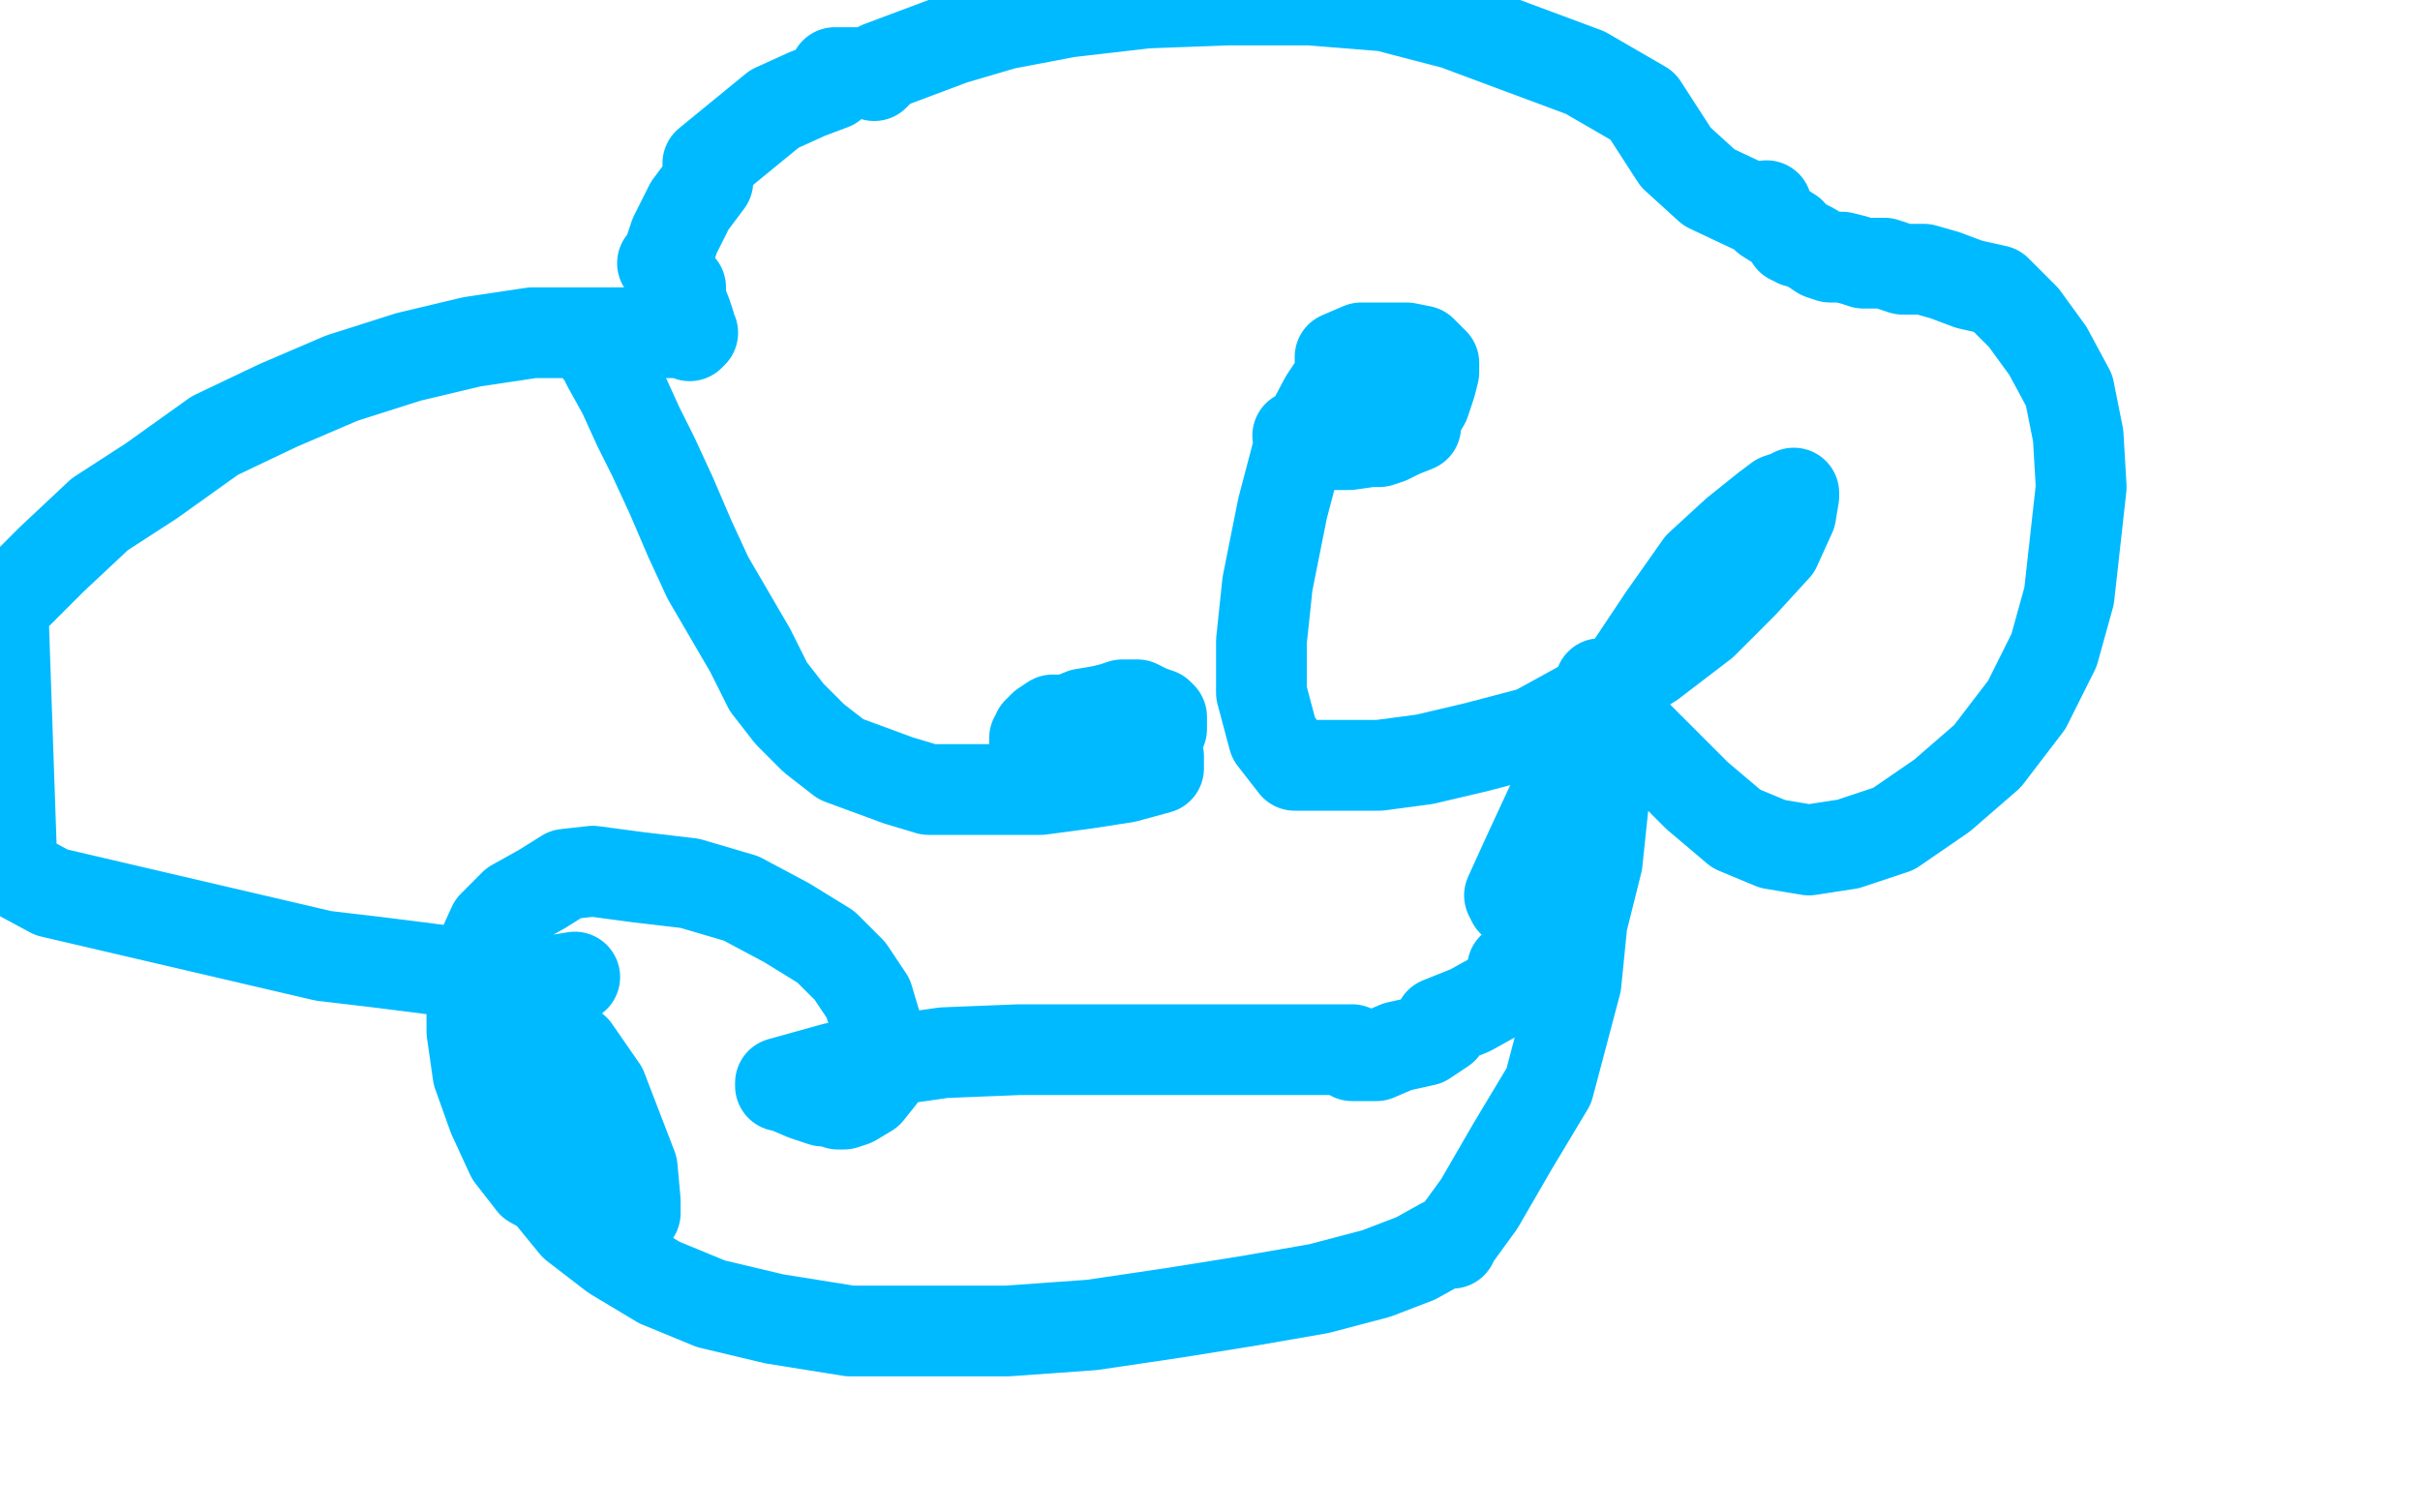 <?xml version="1.0" standalone="no"?>
<!DOCTYPE svg PUBLIC "-//W3C//DTD SVG 1.1//EN"
"http://www.w3.org/Graphics/SVG/1.1/DTD/svg11.dtd">

<svg width="800" height="500" version="1.1" xmlns="http://www.w3.org/2000/svg" xmlns:xlink="http://www.w3.org/1999/xlink" style="stroke-antialiasing: false"><desc>This SVG has been created on https://colorillo.com/</desc><rect x='0' y='0' width='800' height='500' style='fill: rgb(255,255,255); stroke-width:0' /><polyline points="198,116 199,117 199,117 201,121 201,121 206,130 206,130 211,141 211,141 216,151 216,151 222,164 222,164 228,178 228,178 234,191 234,191 241,203 241,203 248,215 248,215 254,227 254,227 261,236 261,236 269,244 269,244 278,251 297,258 307,261 318,261 330,261 344,261 359,259 372,257 383,254 383,250 379,246 380,243 384,241 384,238 384,237 383,236 380,235 378,234 376,233 373,233 371,233 368,234 364,235 358,236 353,238 348,238 345,240 344,241 343,242 343,243 343,244 342,244 342,245 342,246 343,246 344,246 345,247 346,247 347,247 348,248 349,248 350,249 352,249 360,250 366,252 379,252" style="fill: none; stroke: #00baff; stroke-width: 30; stroke-linejoin: round; stroke-linecap: round; stroke-antialiasing: false; stroke-antialias: 0; opacity: 1.0"/>
<polyline points="429,144 431,145 431,145 435,146 435,146 440,147 440,147 446,147 446,147 453,146 453,146 456,146 456,146 459,145 459,145 463,143 463,143 468,141 468,141 468,138 468,138 471,133 471,133 473,127 473,127 474,123 474,123 474,120 472,118 470,116 465,115 459,115 455,115 450,115 443,118 443,120 444,123 438,132 429,149 424,168 419,193 417,212 417,229 421,244 428,253 436,253 443,253 456,253 471,251 488,247 507,242 527,231 546,219 563,206 576,193 587,181 592,170 593,164 593,163 593,164 591,164 588,165 584,168 574,176 562,187 550,204 538,222 527,240 517,257 510,272 504,285 499,296 500,298 501,299 502,300 504,300 505,301 507,302 508,304 508,305 508,306 508,307 508,309 507,312 505,315 500,320 500,323 495,329 486,334 476,338 477,340 471,344 462,346 455,349 447,349 447,347 446,347 432,347 411,347 388,347 363,347 337,347 312,348 291,351 276,353 258,358 258,359 259,359 266,362 272,364 275,364 277,365 278,365 279,365 282,364 287,361 291,356 291,349 290,340 287,330 281,321 273,313 260,305 245,297 228,292 211,290 196,288 187,289 179,294 170,299 163,306 158,317 156,328 156,341 158,355 163,369 169,382 176,391 185,396 194,400 201,402 205,404 207,403 208,403 210,401 210,397 209,386 204,373 199,360 190,347 181,340 175,339 174,339 174,341 171,342 171,349 170,357 170,368 175,381 181,394 190,405 203,415 218,424 235,431 256,436 281,440 306,440 333,440 361,438 388,434 413,430 436,426 455,421 468,416 477,411 480,411 480,410 481,409 489,398 500,379 512,359 521,325 523,305 528,285 530,266 530,249 529,236 529,227 529,226 530,228 534,236 547,249 561,263 574,274 586,279 598,281 611,279 626,274 642,263 657,250 670,233 679,215 684,197 686,179 688,161 687,144 684,129 677,116 669,105 660,96 651,94 643,91 636,89 629,89 623,87 616,87 613,86 609,85 605,85 602,84 599,82 597,81 595,80 594,80 593,79 592,79 592,78 592,77 584,72 584,68 584,70 582,70 565,62 554,52 543,35 524,24 481,8 458,2 433,0 406,0 379,1 353,4 332,8 315,13 291,22 291,23 289,24 290,24 289,25 290,24 288,24 286,24 283,24 276,24 277,26 275,28 267,31 256,36 245,45 234,54 234,60 228,68 223,78 221,84 220,86 219,87 220,87 220,88 221,89 222,92 225,95 225,99 227,104 228,107 228,110 228,111 229,110 228,111 228,110 223,110 211,110 195,110 176,110 156,113 135,118 113,125 92,134 71,144 50,159 33,170 17,185 1,201 4,288 17,295 107,316 124,318 140,320 155,322 168,324 176,324 184,324 190,323" style="fill: none; stroke: #00baff; stroke-width: 30; stroke-linejoin: round; stroke-linecap: round; stroke-antialiasing: false; stroke-antialias: 0; opacity: 1.0"/>
</svg>

